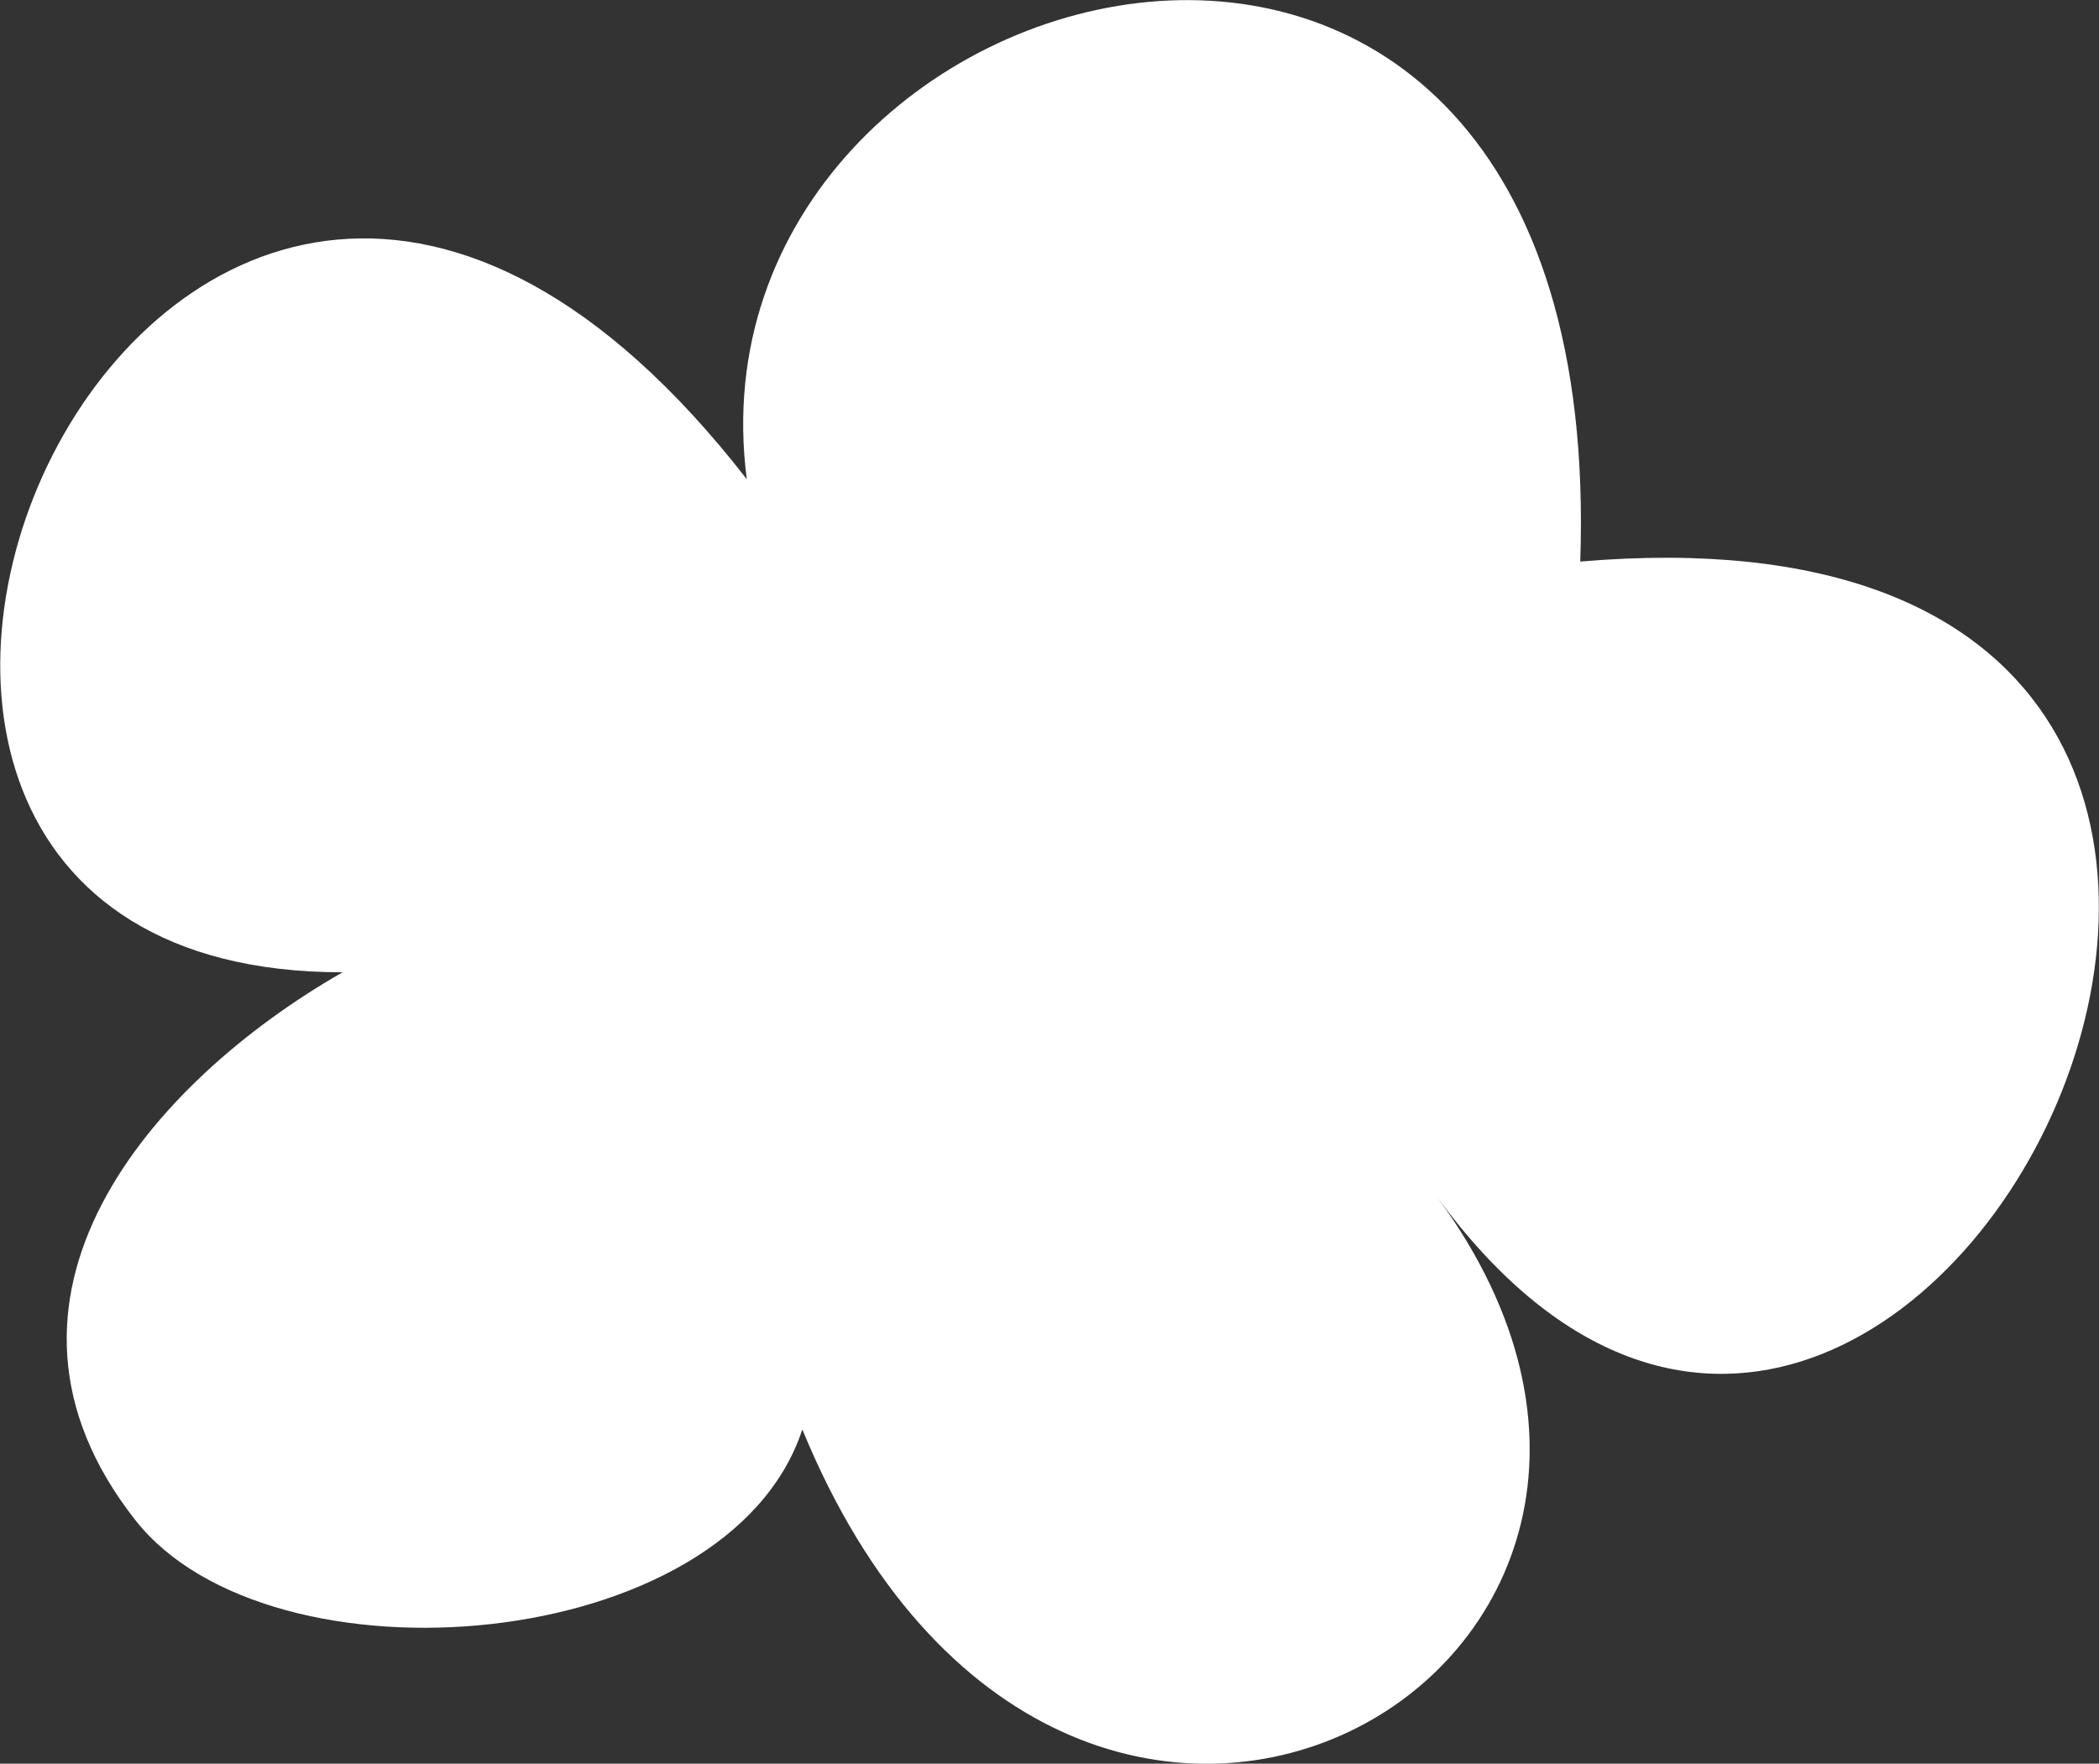 <?xml version="1.0" encoding="UTF-8"?> <svg xmlns="http://www.w3.org/2000/svg" width="213.031" height="179" viewBox="0 0 213.031 179"><rect x="0" y="0" width="213.031" height="179" fill="#333333" stroke="none"/>  <defs> <style> .cls-1 { fill: #fff; fill-rule: evenodd; } </style> </defs> <path id="облако_01" class="cls-1" d="M145.793,461.635c-59.218-76.193-113.478,50.106-41.022,50.043-19.4,11.094-38.733,33.105-21.028,55.609,13.691,17.425,60.146,13.735,67.688-9.211,26.91,65.516,99.442,24.185,64.48-23.514,48.449,66.134,115.568-73.186,14.47-64.569C233.391,383.232,138.826,408.066,145.793,461.635Z" transform="translate(-70 -413)"></path> </svg> 